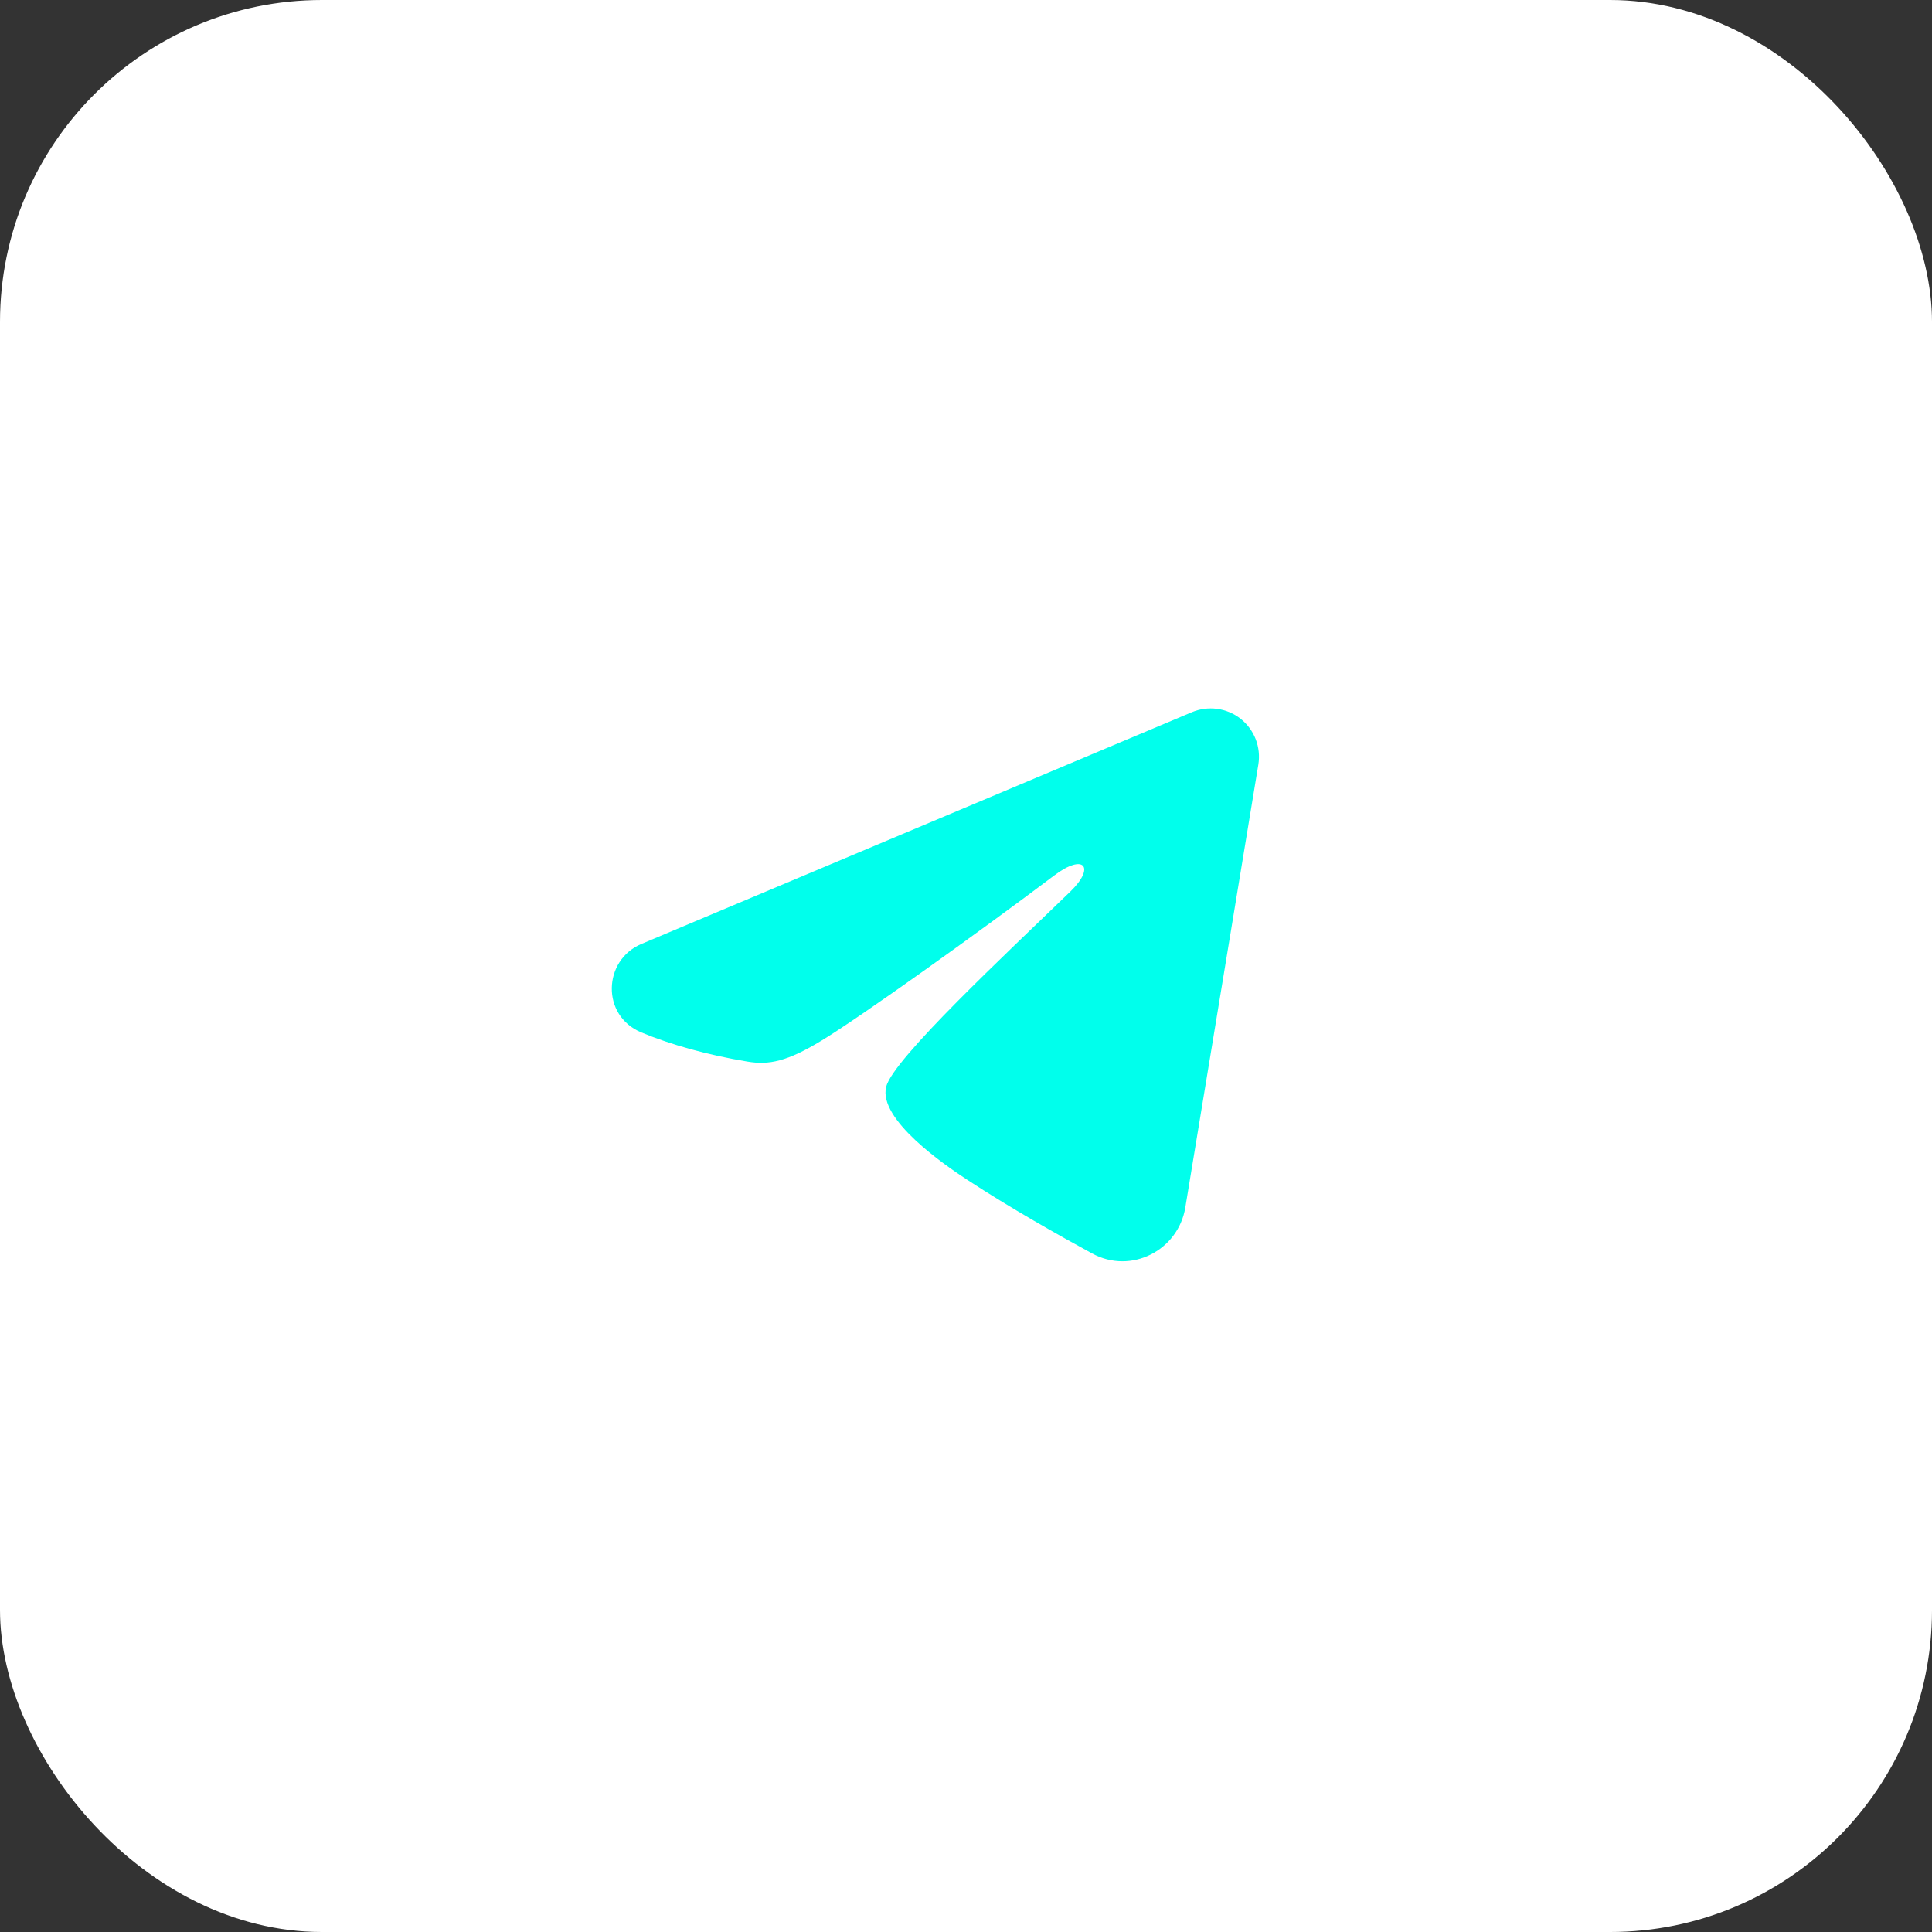 <?xml version="1.0" encoding="UTF-8"?> <svg xmlns="http://www.w3.org/2000/svg" width="60" height="60" viewBox="0 0 60 60" fill="none"><rect x="0" y="0" width="60" height="60" fill="#333333" stroke="none"/><rect width="60" height="60" rx="10" fill="white"></rect><path fill-rule="evenodd" clip-rule="evenodd" d="M37.017 22.117C37.264 22.014 37.535 21.978 37.8 22.014C38.066 22.05 38.317 22.156 38.528 22.322C38.738 22.488 38.9 22.708 38.997 22.957C39.094 23.207 39.122 23.479 39.079 23.744L36.811 37.501C36.591 38.828 35.135 39.589 33.918 38.928C32.9 38.374 31.388 37.523 30.028 36.633C29.348 36.188 27.265 34.764 27.521 33.749C27.741 32.883 31.241 29.625 33.241 27.688C34.026 26.927 33.668 26.488 32.741 27.188C30.439 28.925 26.743 31.569 25.521 32.312C24.443 32.968 23.881 33.081 23.209 32.968C21.983 32.764 20.846 32.449 19.918 32.063C18.664 31.544 18.725 29.82 19.917 29.317L37.017 22.117Z" fill="#00FFEC"></path></svg> 
